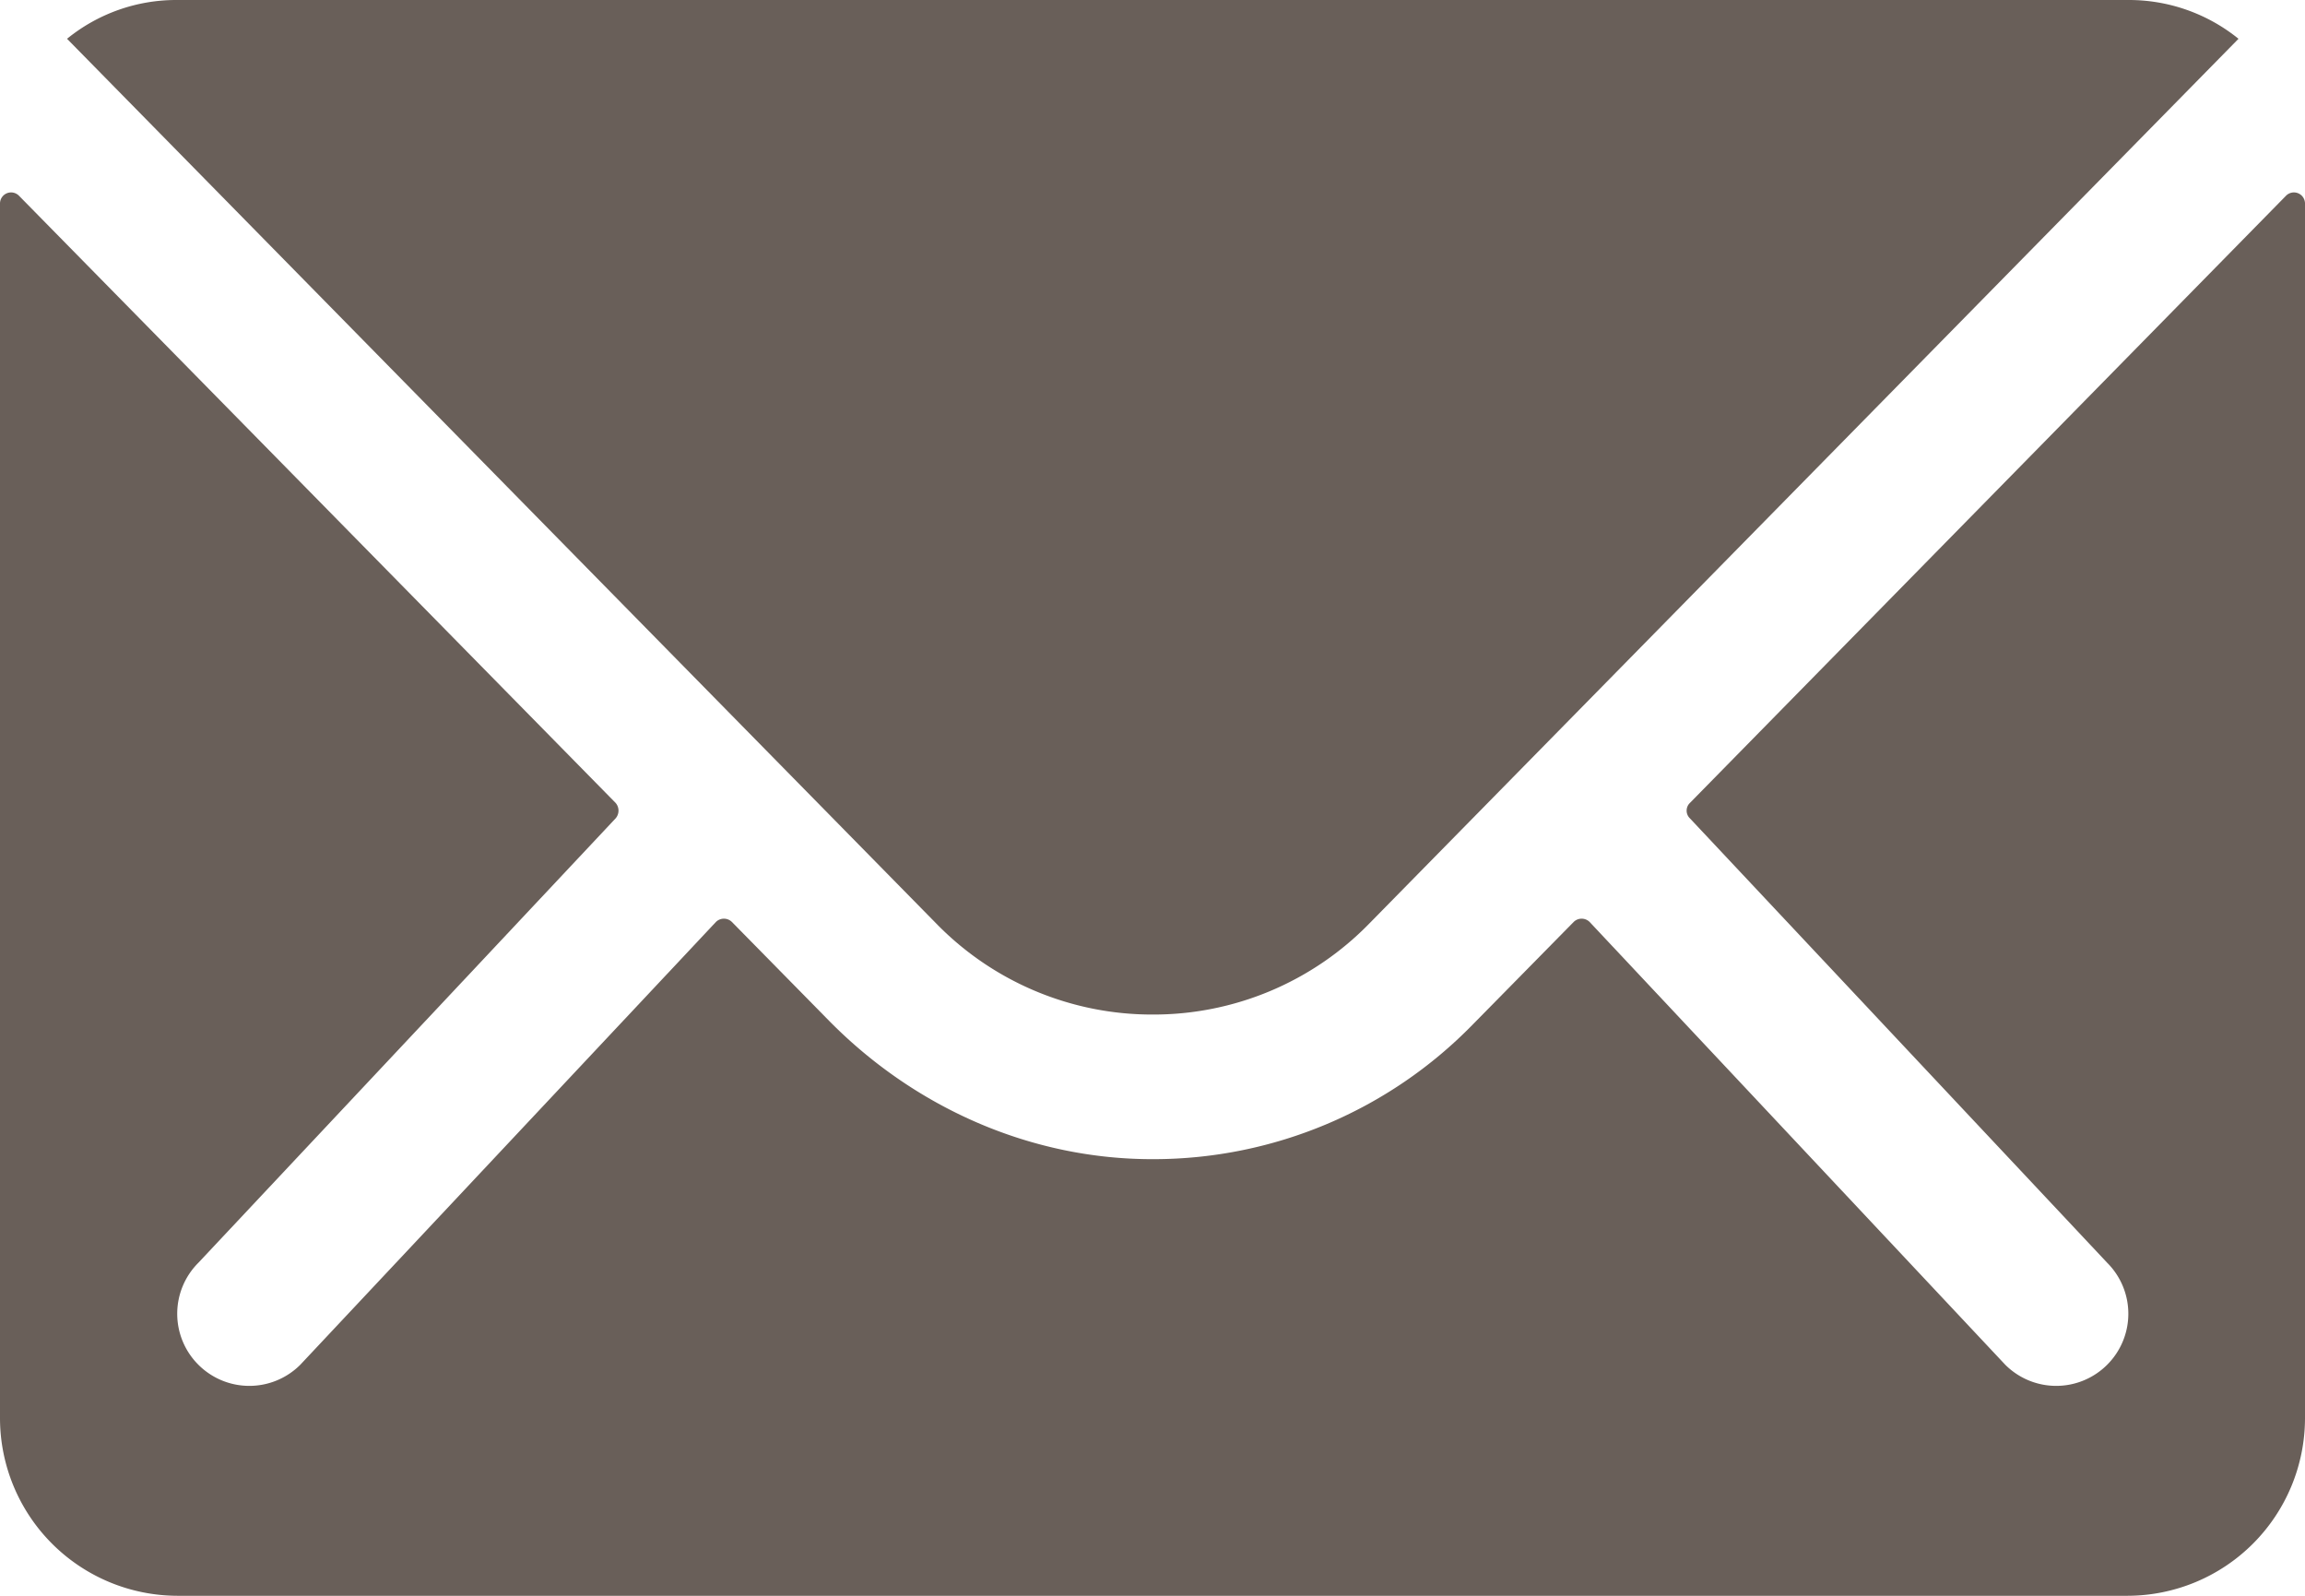 <?xml version="1.0" encoding="UTF-8"?> <svg xmlns="http://www.w3.org/2000/svg" id="Calque_1" data-name="Calque 1" viewBox="0 0 416 288"><defs><style>.cls-1{fill:#695f59;}</style></defs><title>contact</title><path class="cls-1" d="M412.6,35.3,305,144.9a1.93,1.93,0,0,0,0,2.8l75.3,80.2a13,13,0,0,1,0,18.4,13,13,0,0,1-18.4,0l-75-79.9a2.05,2.05,0,0,0-2.9,0L265.7,185a80.52,80.52,0,0,1-57.4,24.2c-22.1.1-43.1-9.2-58.6-24.9l-17.6-17.9a2.05,2.05,0,0,0-2.9,0l-75,79.9a13,13,0,0,1-18.4,0,13,13,0,0,1,0-18.4l75.3-80.2a2.13,2.13,0,0,0,0-2.8L3.4,35.3A2,2,0,0,0,0,36.7V256a32.09,32.09,0,0,0,32,32H384a32.09,32.09,0,0,0,32-32V36.7A2,2,0,0,0,412.6,35.3Z"></path><path class="cls-1" d="M208,183.1a54.37,54.37,0,0,0,39.1-16.4L404,7a31.43,31.43,0,0,0-19.8-7H31.9A31.22,31.22,0,0,0,12.1,7L169,166.7A54.37,54.37,0,0,0,208,183.1Z"></path></svg> 